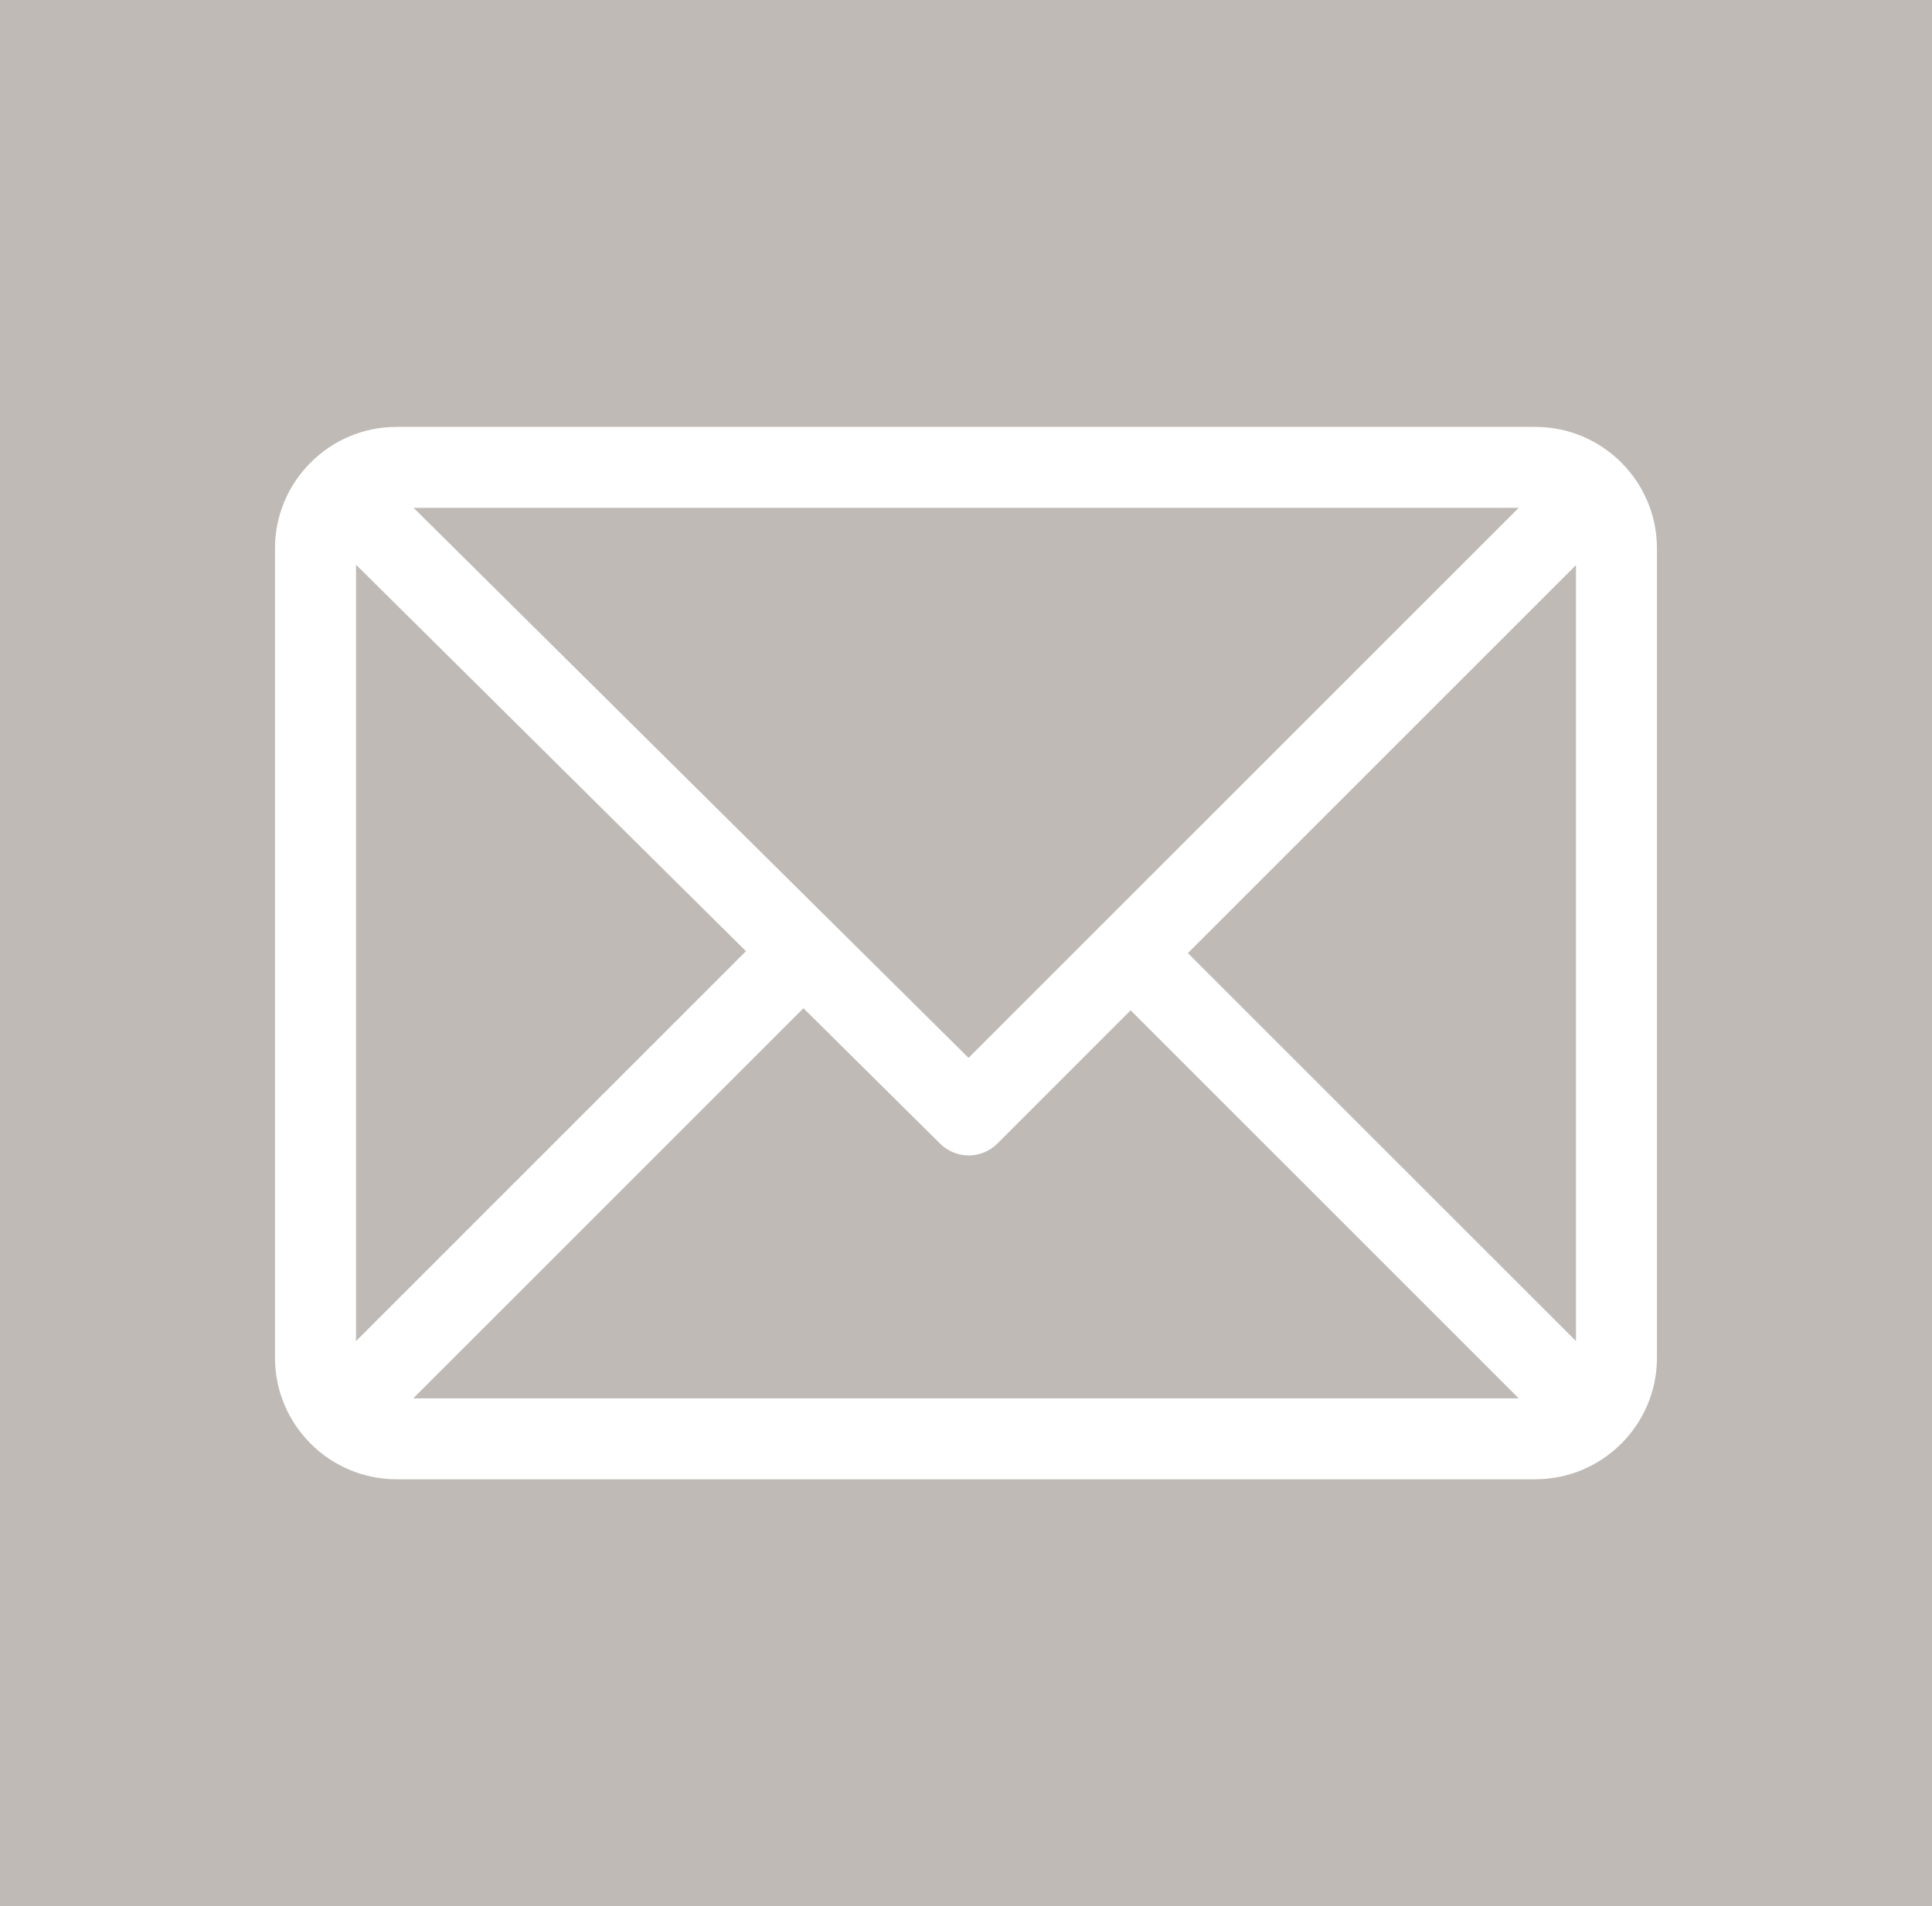 <?xml version="1.0" encoding="utf-8"?>
<!-- Generator: Adobe Illustrator 16.0.0, SVG Export Plug-In . SVG Version: 6.00 Build 0)  -->
<!DOCTYPE svg PUBLIC "-//W3C//DTD SVG 1.1//EN" "http://www.w3.org/Graphics/SVG/1.1/DTD/svg11.dtd">
<svg version="1.1" id="Layer_1" xmlns="http://www.w3.org/2000/svg" xmlns:xlink="http://www.w3.org/1999/xlink" x="0px" y="0px"
	 width="36.358px" height="35.881px" viewBox="0 0 36.358 35.881" enable-background="new 0 0 36.358 35.881" xml:space="preserve">
<rect fill="#BFBAB5" width="36.358" height="35.881"/>
<g>
	<g>
		<path fill="#FFFFFF" d="M28.896,8.036H7.461c-1.259,0-2.286,1.026-2.286,2.286v15.237c0,1.256,1.022,2.286,2.286,2.286h21.435
			c1.255,0,2.286-1.022,2.286-2.286V10.322C31.182,9.066,30.159,8.036,28.896,8.036z M28.58,9.56L18.227,19.913L7.784,9.56H28.58z
			 M6.7,25.244V10.63l7.338,7.275L6.7,25.244z M7.777,26.322l7.343-7.343l2.573,2.55c0.298,0.295,0.779,0.294,1.076-0.002
			l2.508-2.509l7.303,7.304H7.777z M29.658,25.244l-7.303-7.303l7.303-7.303V25.244z"/>
	</g>
</g>
</svg>
